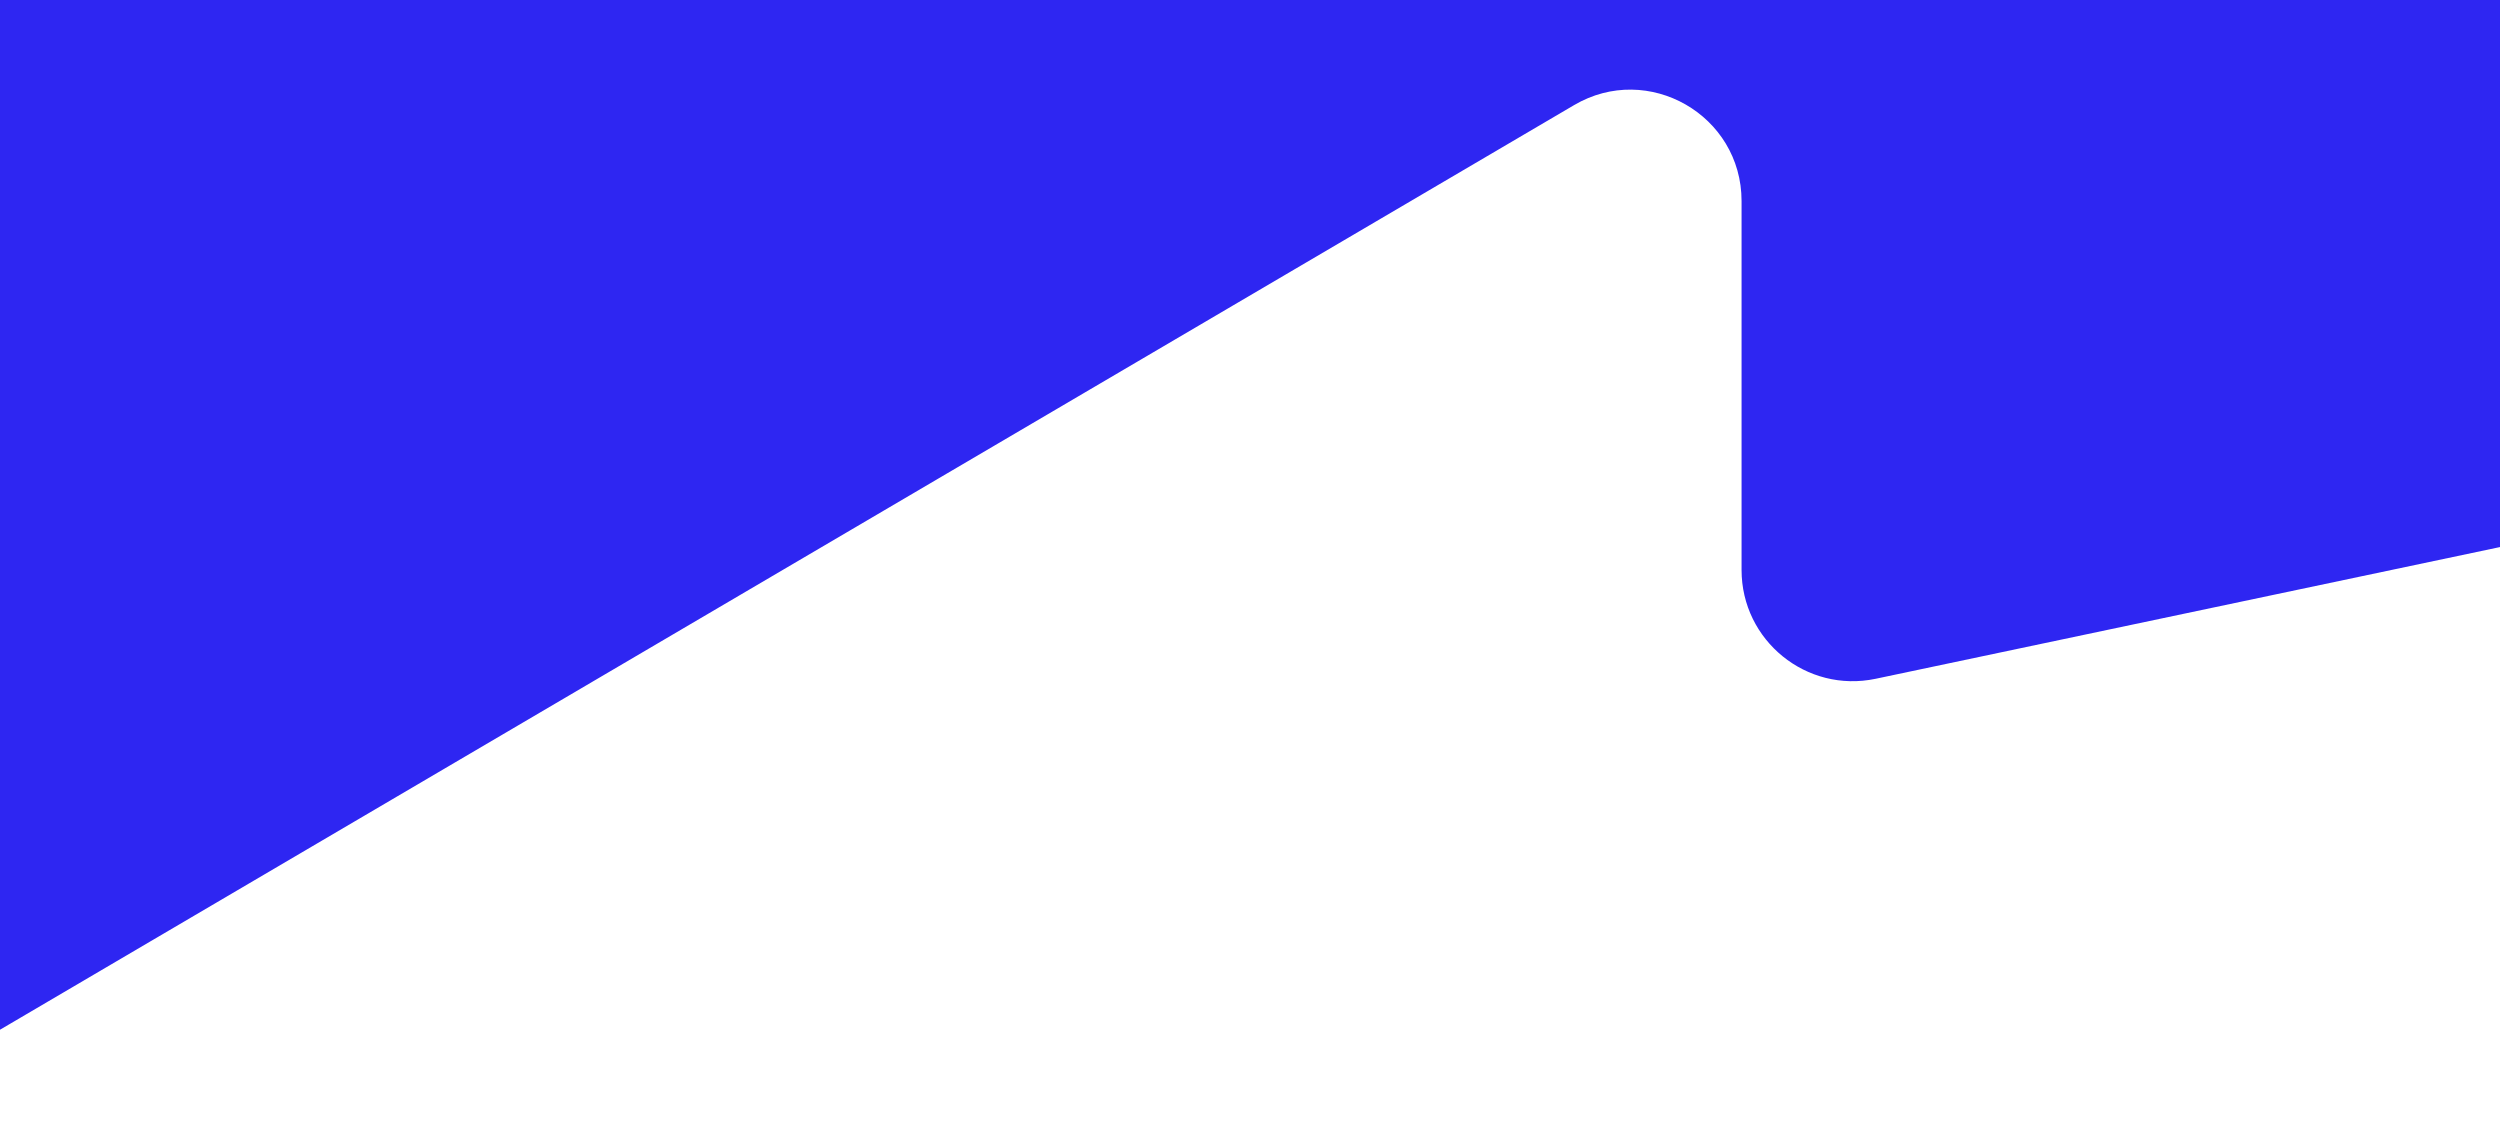 <svg width="1754" height="798" viewBox="0 0 1754 798" fill="none" xmlns="http://www.w3.org/2000/svg">
<g clip-path="url(#clip0_2087_3814)">
<path d="M2045.36 -213.803L2045.36 259.062C2045.36 295.974 2019.58 327.744 1983.43 335.417L1315.96 476.233C1267.46 486.44 1221.88 449.451 1221.88 399.878L1221.88 141.038C1221.88 80.721 1156.34 43.196 1104.39 73.738L-106.397 784.954C-157.889 815.189 -223.731 778.815 -224.038 719.112C-224.038 716.657 -224.038 714.201 -224.038 711.668C-224.038 565.941 -201.476 432.415 -156.737 311.168L-364.24 311.168C-502.37 311.168 -609.804 346.468 -686.466 417.068C-748.471 474.161 -785.383 549.212 -797.354 642.22C-802.342 681.587 -834.649 711.745 -874.323 711.899L-1305.21 713.664C-1340.97 713.664 -1357.63 688.34 -1357.63 660.407C-1351.1 484.828 -1310.74 327.667 -1236.53 189.076C-1155.26 37.21 -1040.92 -80.891 -893.661 -165.304C-746.476 -249.64 -574.581 -291.923 -378.206 -291.923L1967.32 -291.923C2010.37 -291.923 2045.36 -257.007 2045.36 -213.88" fill="#2E26F2"/>
</g>
<defs>
<clipPath id="clip0_2087_3814">
<rect width="798" height="1754" fill="white" transform="matrix(1.19249e-08 -1 -1 -1.19249e-08 1754 798)"/>
</clipPath>
</defs>
</svg>
